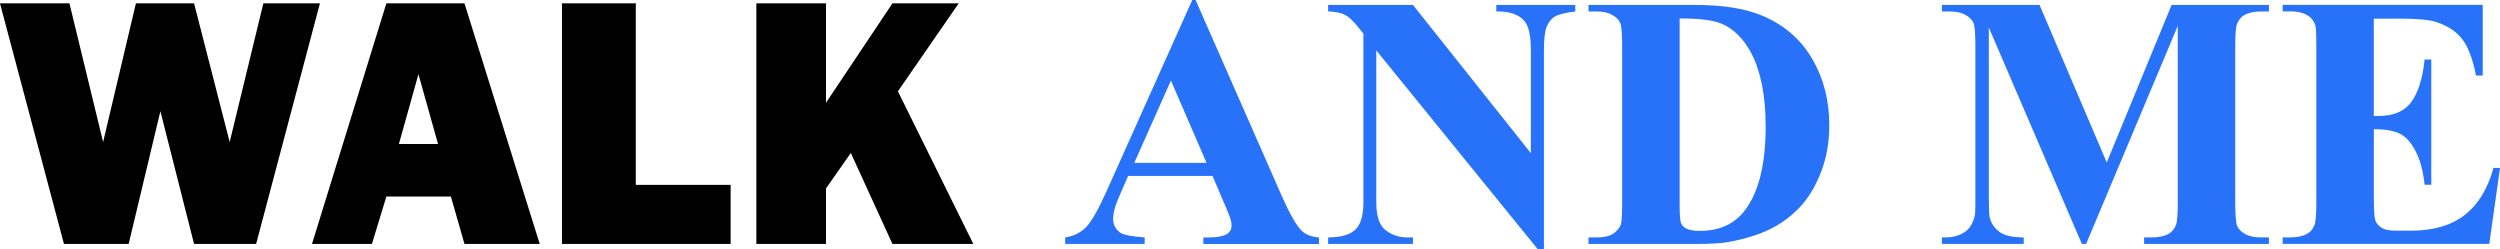 <?xml version="1.0" encoding="UTF-8" standalone="no"?>
<svg xmlns:inkscape="http://www.inkscape.org/namespaces/inkscape" xmlns:sodipodi="http://sodipodi.sourceforge.net/DTD/sodipodi-0.dtd" xmlns="http://www.w3.org/2000/svg" xmlns:svg="http://www.w3.org/2000/svg" width="156.358mm" height="15.599mm" viewBox="0 0 156.358 15.599" version="1.1" id="svg1" xml:space="preserve">
  <defs id="defs1"></defs>
  <g inkscape:label="图层 1" inkscape:groupmode="layer" id="layer1" transform="translate(-23.929,-119.772)">
    <g id="text1" style="font-size:22.578px;fill:#2872fa;stroke-width:0.265" aria-label="WALK AND ME" inkscape:export-filename="text1.svg" inkscape:export-xdpi="96" inkscape:export-ydpi="96">
      <path style="-inkscape-font-specification:'Franklin Gothic Heavy, ';fill:#000000" d="m 43.938,119.981 -3.991,15.048 h -3.881 l -2.106,-8.301 -1.984,8.301 h -4.046 l -4.002,-15.048 h 4.344 l 2.106,8.676 2.051,-8.676 h 3.638 l 2.227,8.676 2.106,-8.676 z m 9.04,15.048 -0.849,-2.966 h -4.035 l -0.904,2.966 h -3.748 l 4.652,-15.048 h 4.884 l 4.707,15.048 z m -4.101,-6.251 h 2.447 l -1.224,-4.366 z m 20.748,2.558 v 3.693 H 59.075 v -15.048 h 4.619 v 11.355 z m 15.18,3.693 H 79.745 l -2.602,-5.689 -1.554,2.216 v 3.473 h -4.355 v -15.048 h 4.355 v 6.218 l 4.156,-6.218 h 4.145 l -3.803,5.501 z" id="path12"></path>
      <path style="-inkscape-font-specification:'Times New Roman, '" d="m 99.765,130.774 h -5.281 l -0.628,1.455 q -0.309,0.728 -0.309,1.202 0,0.628 0.507,0.926 0.298,0.176 1.466,0.265 v 0.408 h -4.972 v -0.408 q 0.805,-0.121 1.323,-0.661 0.518,-0.551 1.279,-2.26 l 5.347,-11.928 h 0.209 l 5.391,12.259 q 0.772,1.742 1.268,2.194 0.375,0.342 1.058,0.397 v 0.408 h -7.232 v -0.408 h 0.298 q 0.871,0 1.224,-0.243 0.243,-0.176 0.243,-0.507 0,-0.198 -0.066,-0.408 -0.022,-0.099 -0.331,-0.827 z m -0.375,-0.816 -2.227,-5.148 -2.293,5.148 z m 12.909,-9.878 7.375,9.271 v -6.427 q 0,-1.345 -0.386,-1.819 -0.529,-0.639 -1.775,-0.617 v -0.408 h 4.939 v 0.408 q -0.948,0.121 -1.279,0.32 -0.32,0.187 -0.507,0.628 -0.176,0.43 -0.176,1.488 v 12.446 h -0.375 l -10.109,-12.446 v 9.503 q 0,1.29 0.584,1.742 0.595,0.452 1.356,0.452 h 0.353 v 0.408 h -5.303 v -0.408 q 1.235,-0.011 1.72,-0.507 0.485,-0.496 0.485,-1.687 V 121.877 l -0.32,-0.397 q -0.474,-0.595 -0.838,-0.783 -0.364,-0.187 -1.047,-0.209 v -0.408 z m 10.98,14.949 v -0.408 h 0.496 q 0.65,0 0.992,-0.198 0.353,-0.209 0.518,-0.562 0.099,-0.232 0.099,-1.389 v -9.834 q 0,-1.147 -0.121,-1.433 -0.121,-0.287 -0.496,-0.496 -0.364,-0.22 -0.992,-0.22 h -0.496 v -0.408 h 6.692 q 2.679,0 4.311,0.728 1.995,0.893 3.021,2.701 1.036,1.808 1.036,4.09 0,1.576 -0.507,2.91 -0.507,1.323 -1.312,2.194 -0.805,0.86 -1.863,1.389 -1.047,0.518 -2.569,0.805 -0.672,0.132 -2.117,0.132 z m 5.7,-14.1 v 11.664 q 0,0.926 0.088,1.135 0.088,0.209 0.298,0.32 0.298,0.165 0.86,0.165 1.841,0 2.811,-1.257 1.323,-1.698 1.323,-5.27 0,-2.877 -0.904,-4.597 -0.717,-1.345 -1.841,-1.83 -0.794,-0.342 -2.635,-0.331 z" id="path13"></path>
      <path style="-inkscape-font-specification:'Times New Roman, '" d="m 155.692,129.936 4.057,-9.856 h 6.085 v 0.408 h -0.485 q -0.661,0 -1.058,0.232 -0.276,0.154 -0.441,0.518 -0.121,0.265 -0.121,1.378 v 9.856 q 0,1.147 0.121,1.433 0.121,0.287 0.496,0.507 0.375,0.209 1.003,0.209 h 0.485 v 0.408 h -7.805 v -0.408 h 0.485 q 0.661,0 1.058,-0.232 0.276,-0.154 0.441,-0.529 0.121,-0.265 0.121,-1.389 v -11.079 l -5.733,13.637 h -0.265 l -5.821,-13.538 v 10.528 q 0,1.102 0.055,1.356 0.143,0.551 0.617,0.904 0.485,0.342 1.51,0.342 v 0.408 h -5.115 v -0.408 h 0.154 q 0.496,0.011 0.926,-0.154 0.43,-0.176 0.65,-0.463 0.22,-0.287 0.342,-0.805 0.022,-0.121 0.022,-1.124 v -9.459 q 0,-1.135 -0.121,-1.411 -0.121,-0.287 -0.496,-0.496 -0.375,-0.22 -1.003,-0.22 h -0.474 v -0.408 h 6.107 z m 16.702,-8.996 v 6.085 h 0.298 q 1.422,0 2.062,-0.893 0.639,-0.893 0.816,-2.635 h 0.419 v 7.827 h -0.419 q -0.132,-1.279 -0.562,-2.095 -0.419,-0.816 -0.981,-1.091 -0.562,-0.287 -1.632,-0.287 v 4.211 q 0,1.235 0.099,1.51 0.11,0.276 0.397,0.452 0.287,0.176 0.926,0.176 h 0.893 q 2.095,0 3.351,-0.97 1.268,-0.97 1.819,-2.955 h 0.408 l -0.672,4.751 h -12.921 v -0.408 h 0.496 q 0.65,0 1.047,-0.232 0.287,-0.154 0.441,-0.529 0.121,-0.265 0.121,-1.389 v -9.834 q 0,-1.014 -0.055,-1.246 -0.11,-0.386 -0.408,-0.595 -0.419,-0.309 -1.147,-0.309 h -0.496 v -0.408 h 12.513 v 4.421 h -0.419 q -0.32,-1.621 -0.904,-2.326 -0.573,-0.706 -1.632,-1.036 -0.617,-0.198 -2.315,-0.198 z" id="path14"></path>
    </g>
  </g>
</svg>

